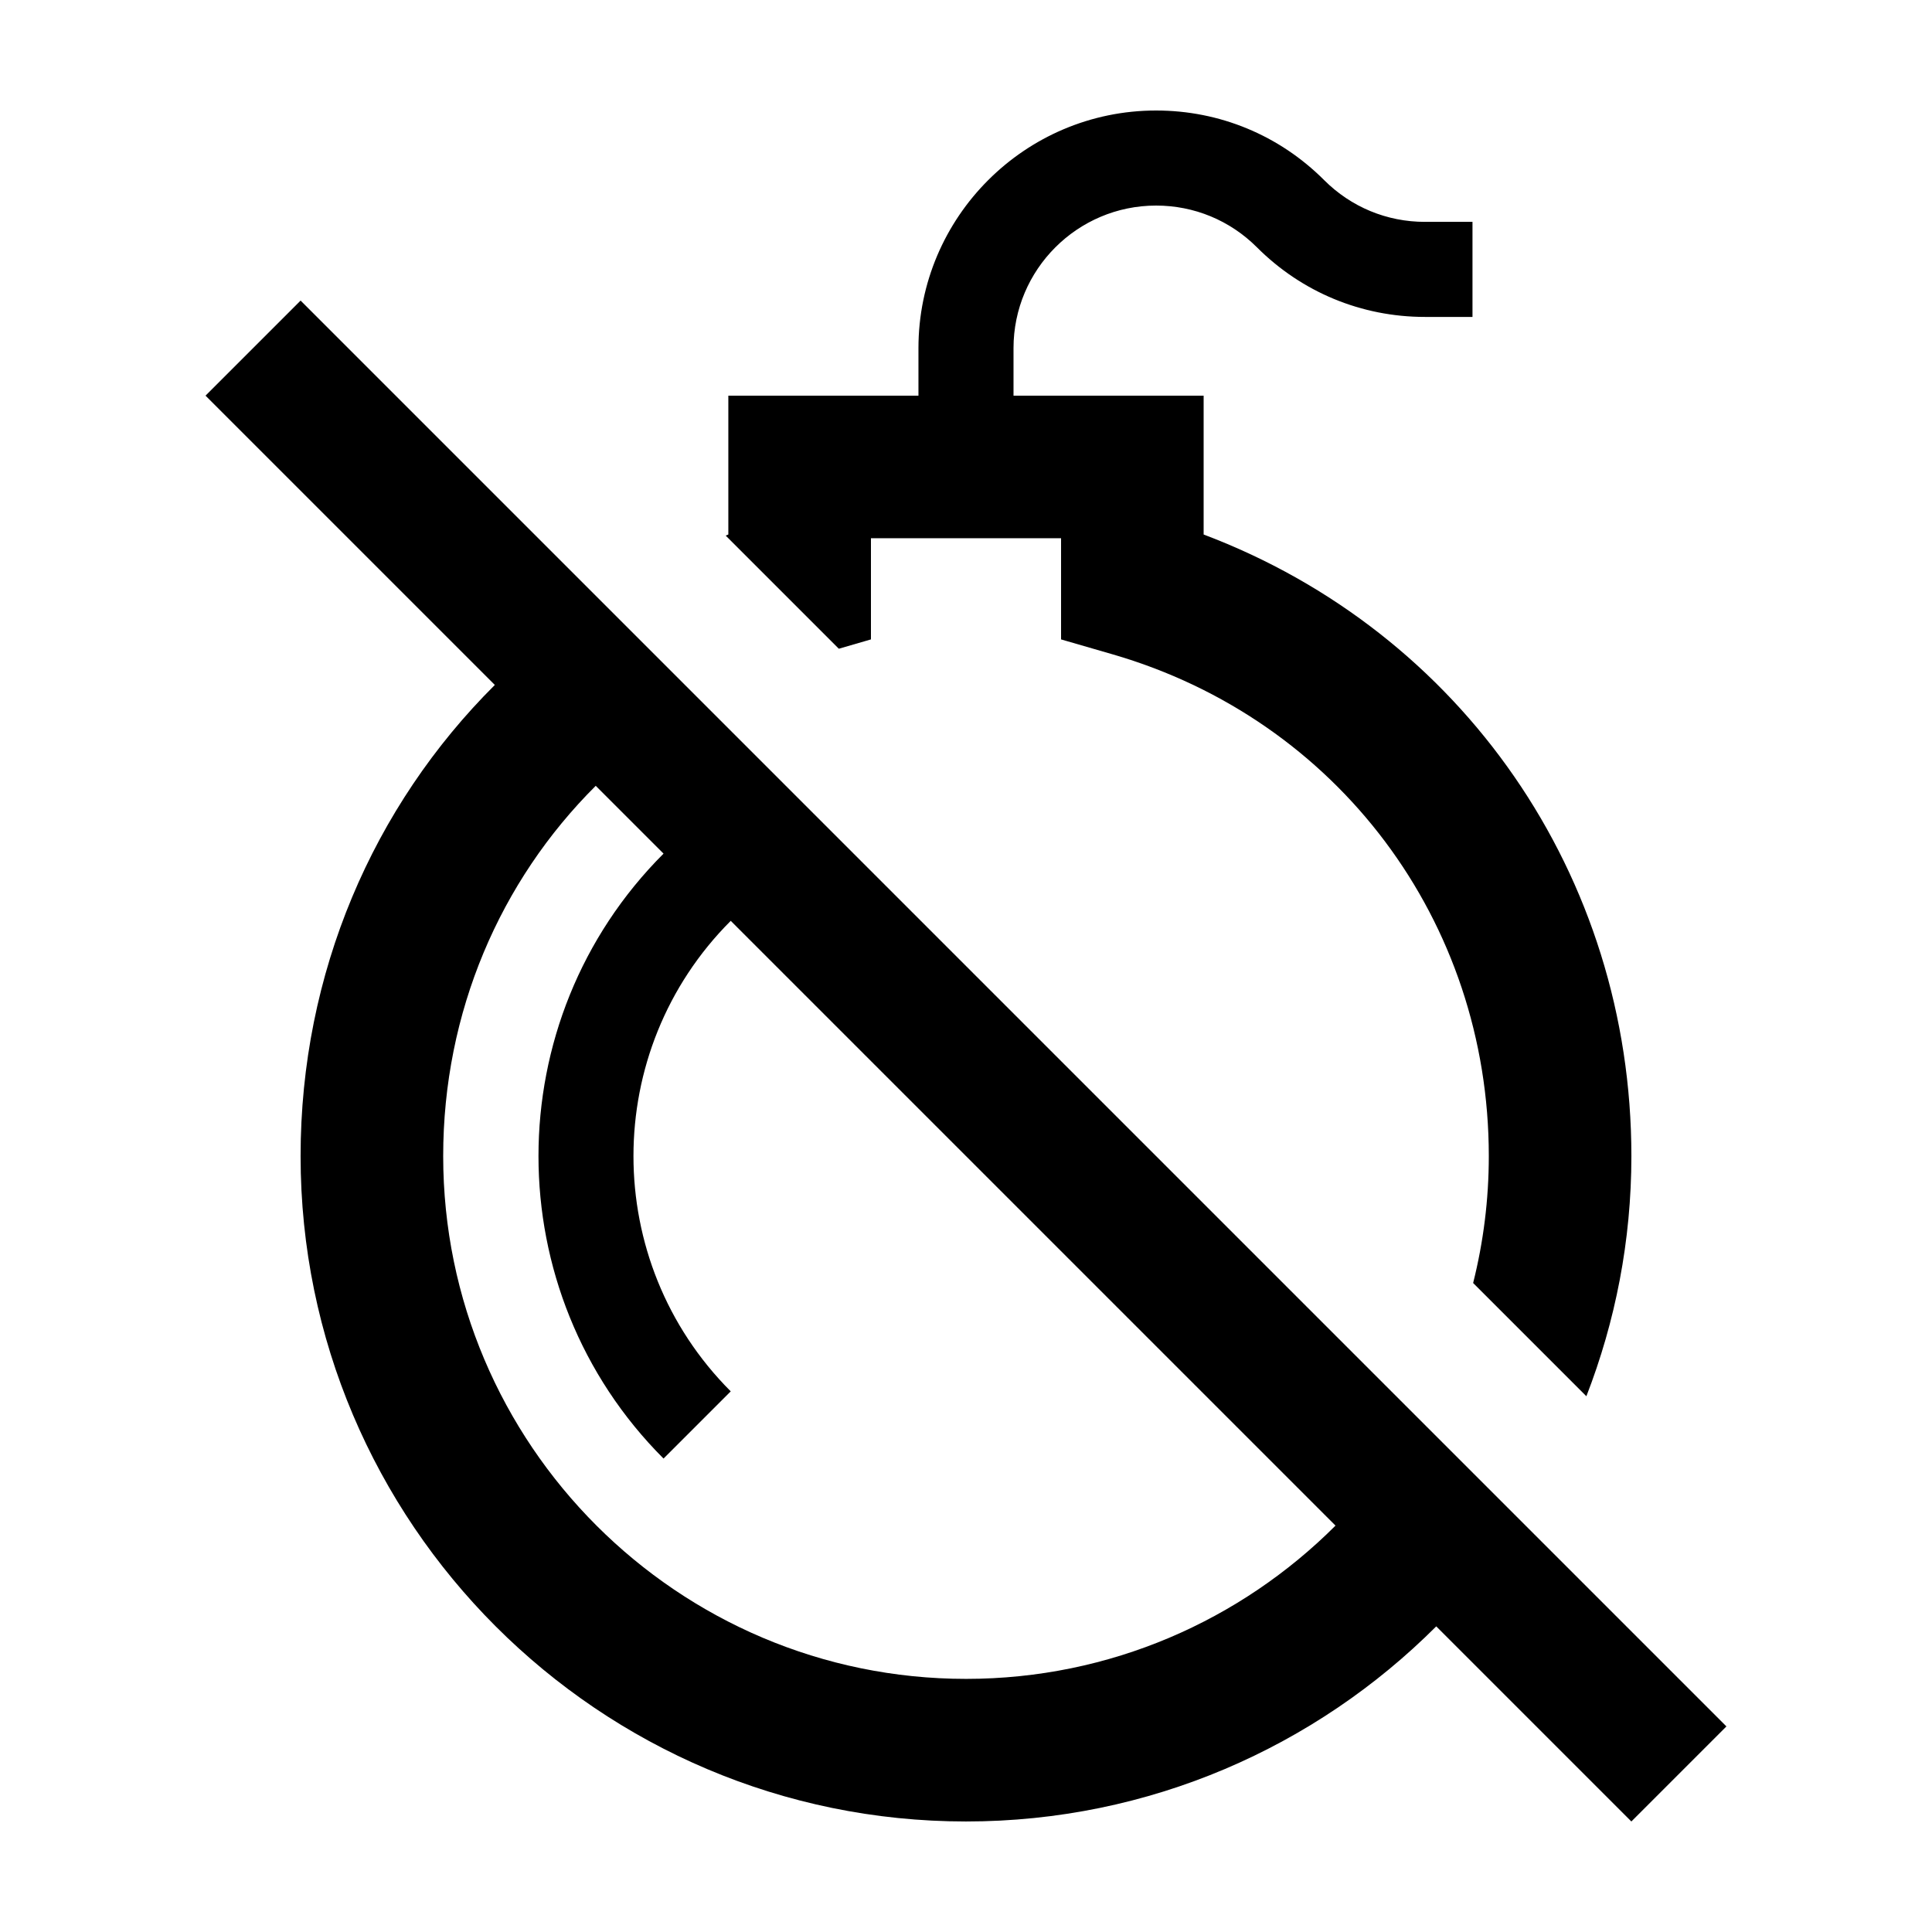 <?xml version="1.0" encoding="UTF-8"?>
<!-- The Best Svg Icon site in the world: iconSvg.co, Visit us! https://iconsvg.co -->
<svg fill="#000000" width="800px" height="800px" version="1.1" viewBox="144 144 512 512" xmlns="http://www.w3.org/2000/svg">
 <g>
  <path d="m374.81 313.45v-26.812h50.383v26.812l13.633 3.949c59.648 17.281 99.723 70.723 99.723 132.98 0 11.598-1.449 22.863-4.152 33.633l30.008 30.008c7.672-19.758 11.93-41.207 11.93-63.641 0-74.398-44.988-138.91-113.36-164.73v-36.793h-50.383v-12.594c0-20.836 16.949-37.785 37.785-37.785 10.098 0 19.582 3.93 26.723 11.062 11.891 11.895 27.703 18.449 44.531 18.449h12.594v-25.191h-12.594c-10.098 0-19.582-3.93-26.723-11.07-11.891-11.895-27.707-18.441-44.531-18.441-34.727 0-62.977 28.25-62.977 62.977v12.594h-50.383v36.793c-0.238 0.09-0.457 0.203-0.695 0.293l29.977 29.977z"/>
  <path d="m223.66 223.66-25.191 25.191 76.668 76.668c-32.262 32.121-51.477 76.344-51.477 124.86 0 97.23 79.102 176.33 176.33 176.33 48.613 0 92.695-19.773 124.63-51.707l51.707 51.707 25.191-25.191zm176.34 365.26c-76.395 0-138.55-62.148-138.55-138.55 0-38.125 15.078-72.891 40.426-98.121l17.973 17.973h-0.004c-44.188 44.195-44.188 116.11 0 160.31l17.809-17.809c-34.371-34.375-34.371-90.312 0-124.69l160.27 160.27c-25.086 25.082-59.723 40.617-97.922 40.617z"/>
 </g>
</svg>